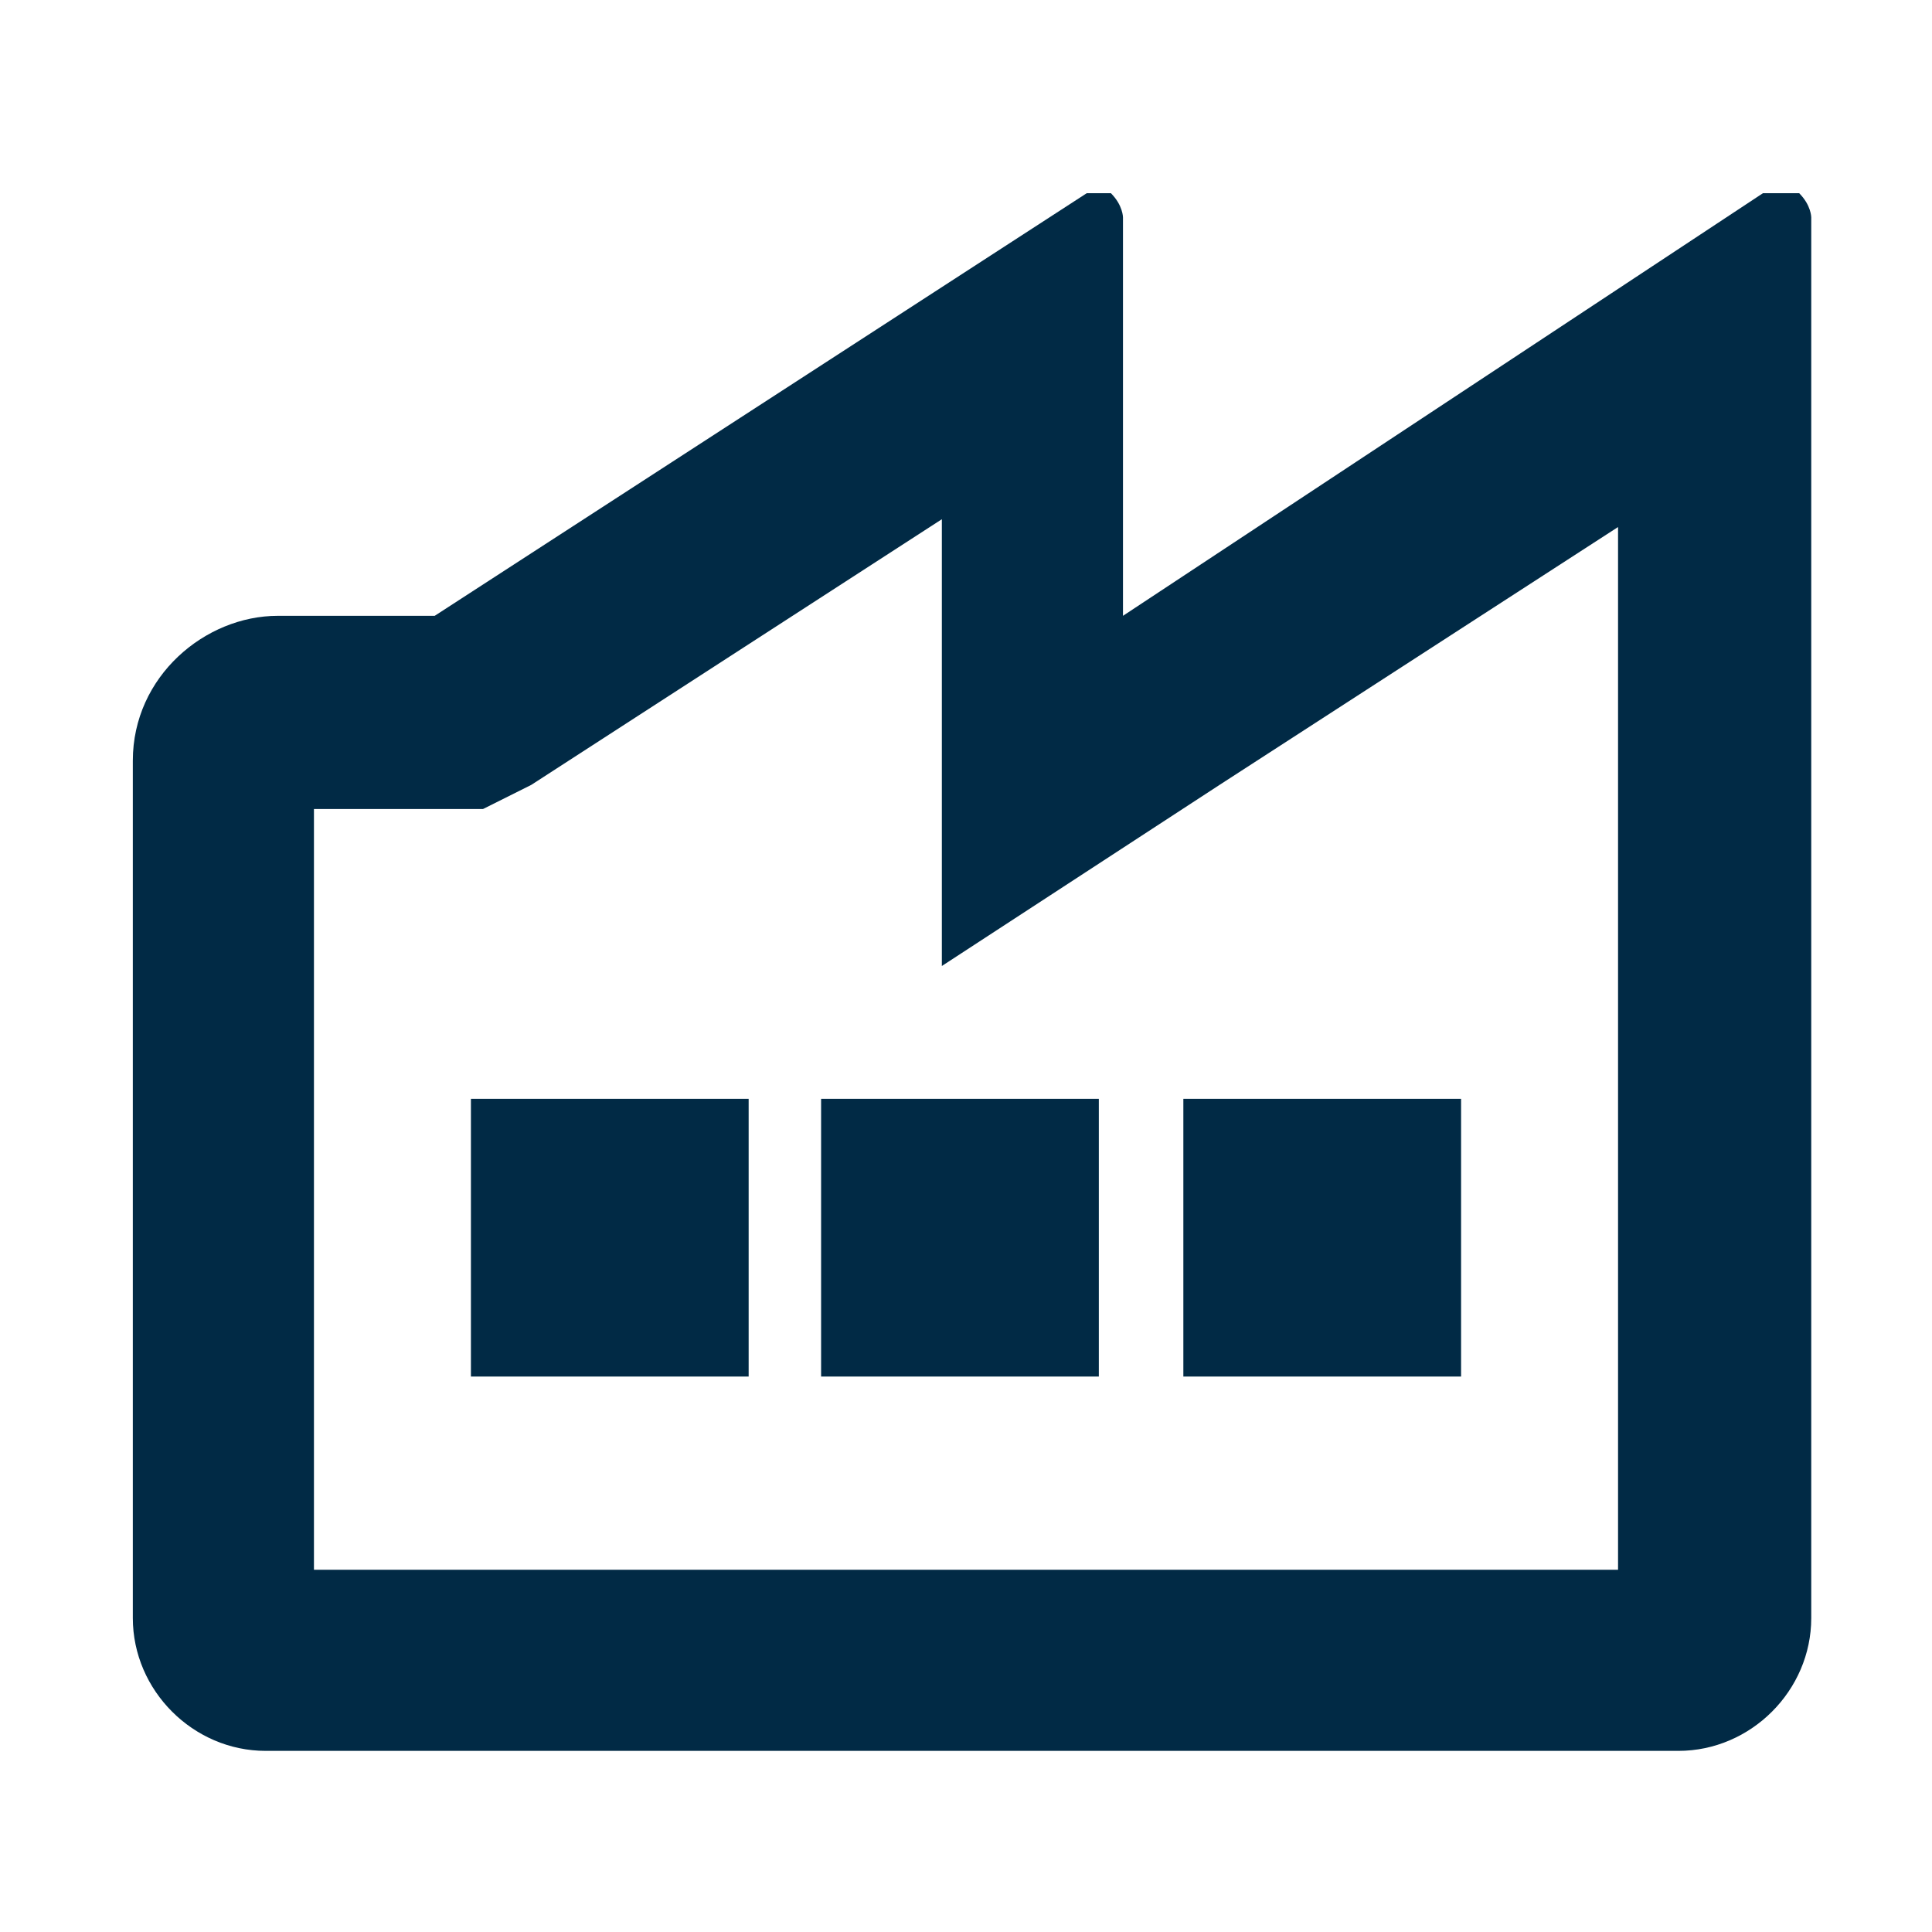<svg viewBox="0 0 16 16" version="1.1" xmlns="http://www.w3.org/2000/svg">
  <defs>
    <style>
      .cls-1 {
        fill: #012a45;
      }
    </style>
  </defs>
  
  <g>
    <g id="Capa_1">
      <path d="M13.4,4.2v8.8H2.6v-6.3h1.4l.4-.2,3.4-2.2v3.7l2.3-1.5,3.4-2.2M14.7,1.6s0,0-.1,0l-5.3,3.5V1.8c0,0,0-.1-.1-.2,0,0,0,0-.1,0s0,0-.1,0l-5.4,3.5h-1.3c-.6,0-1.2.5-1.2,1.2v7.1c0,.6.5,1.1,1.1,1.1h11.7c.6,0,1.1-.5,1.1-1.1V1.8c0,0,0-.1-.1-.2h0s0,0-.1,0h0Z" class="cls-1"></path>
      <g>
        <rect height="2.3" width="2.3" y="9.1" x="3.9" class="cls-1"></rect>
        <rect height="2.3" width="2.3" y="9.1" x="6.8" class="cls-1"></rect>
        <rect height="2.3" width="2.3" y="9.1" x="9.8" class="cls-1"></rect>
      </g>
    </g>
  </g>
</svg>